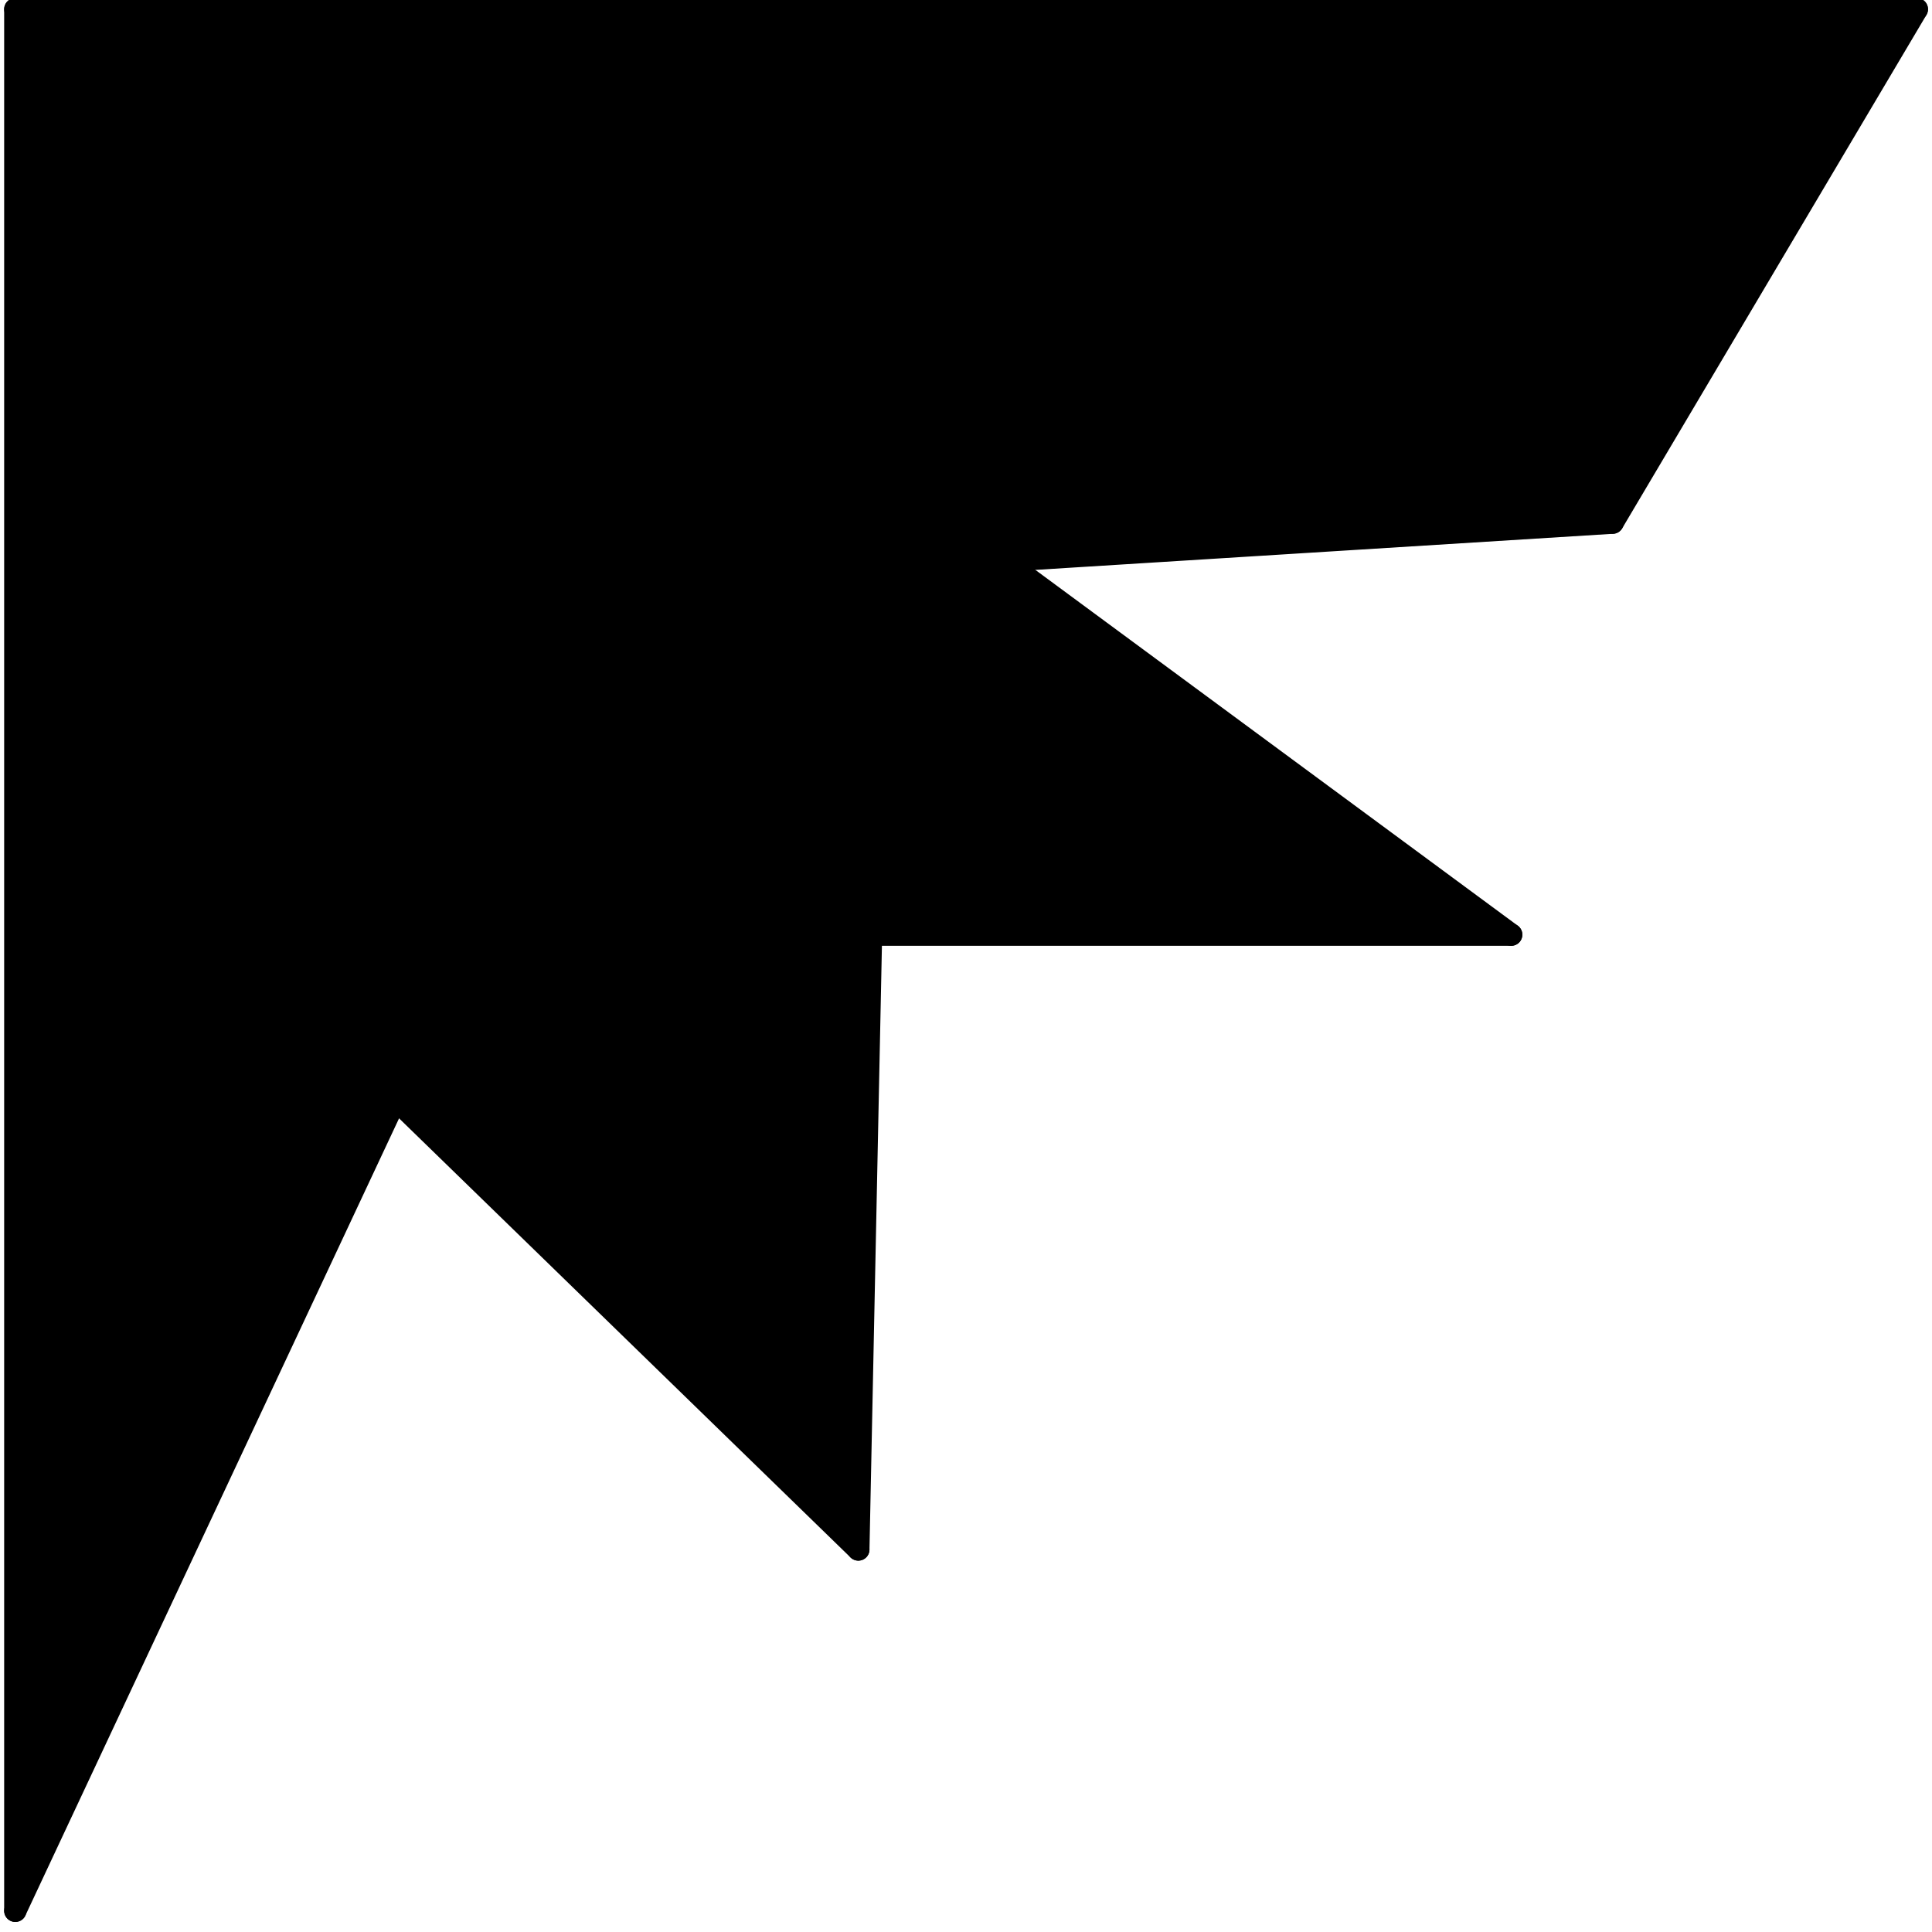 <?xml version="1.0" encoding="UTF-8" standalone="no"?>
<!-- Created with Inkscape (http://www.inkscape.org/) -->

<svg
   width="61mm"
   height="61mm"
   viewBox="0 0 61 61"
   version="1.1"
   id="svg5"
   xml:space="preserve"
   inkscape:version="1.2.2 (732a01da63, 2022-12-09)"
   sodipodi:docname="3000020116-figure0P.svg"
   xmlns:inkscape="http://www.inkscape.org/namespaces/inkscape"
   xmlns:sodipodi="http://sodipodi.sourceforge.net/DTD/sodipodi-0.dtd"
   xmlns="http://www.w3.org/2000/svg"
   xmlns:svg="http://www.w3.org/2000/svg"><sodipodi:namedview
     id="namedview7"
     pagecolor="#ffffff"
     bordercolor="#000000"
     borderopacity="0.25"
     inkscape:showpageshadow="2"
     inkscape:pageopacity="0.0"
     inkscape:pagecheckerboard="0"
     inkscape:deskcolor="#d1d1d1"
     inkscape:document-units="mm"
     showgrid="false"
     inkscape:zoom="5.6159371"
     inkscape:cx="21.189696"
     inkscape:cy="189.28275"
     inkscape:window-width="1072"
     inkscape:window-height="974"
     inkscape:window-x="-10"
     inkscape:window-y="0"
     inkscape:window-maximized="0"
     inkscape:current-layer="svg5"><inkscape:page
       x="0"
       y="0"
       width="61"
       height="61"
       id="page236" /><inkscape:page
       x="219"
       y="-1"
       width="215.9"
       height="279.4"
       id="page238" /><inkscape:page
       x="444.9"
       y="-1"
       width="215.9"
       height="279.4"
       id="page388" /><inkscape:page
       x="670.8"
       y="-1"
       width="215.9"
       height="279.4"
       id="page538" /><inkscape:page
       x="896.7"
       y="-1"
       width="215.9"
       height="279.4"
       id="page688" /><inkscape:page
       x="1122.6"
       y="-1"
       width="215.9"
       height="279.4"
       id="page798" /><inkscape:page
       x="1348.5"
       y="-1"
       width="215.9"
       height="279.4"
       id="page888" /></sodipodi:namedview><defs
     id="defs2"><clipPath
       clipPathUnits="userSpaceOnUse"
       id="clipPath152"><path
         d="M -14.173,-14.173 V 189.412 H 425.202 V -14.173 Z"
         id="path150" /></clipPath><clipPath
       clipPathUnits="userSpaceOnUse"
       id="clipPath304"><path
         d="M -56.694,-56.694 V 198.428 H 425.202 V -56.694 Z"
         id="path302" /></clipPath><clipPath
       clipPathUnits="userSpaceOnUse"
       id="clipPath454"><path
         d="M -56.694,-56.694 V 198.428 H 425.202 V -56.694 Z"
         id="path452" /></clipPath><clipPath
       clipPathUnits="userSpaceOnUse"
       id="clipPath604"><path
         d="M -56.694,-56.694 V 198.428 H 425.202 V -56.694 Z"
         id="path602" /></clipPath><clipPath
       clipPathUnits="userSpaceOnUse"
       id="clipPath754"><path
         d="M -28.347,-28.347 V 198.428 H 198.428 V -28.347 Z"
         id="path752" /></clipPath><clipPath
       clipPathUnits="userSpaceOnUse"
       id="clipPath844"><path
         d="M -28.347,-28.347 V 198.428 H 198.428 V -28.347 Z"
         id="path842" /></clipPath></defs><g
     inkscape:label="Vrstva 1"
     inkscape:groupmode="layer"
     id="layer1"
     transform="translate(-1,-1)" /><g
     id="g142"
     transform="matrix(0.353,0,0,-0.353,190.311,282.207)"><g
       id="g144"
       transform="translate(-764.53,628.546)"><g
         id="g146"><g
           id="g148"
           clip-path="url(#clipPath152)"><g
             id="g154"><path
               d="M 0,170.081 V 0 H 170.081 L 136.065,72.568 94.678,32.315 93.545,87.308 H 36.284 l 45.355,33.449 -54.426,3.402 z"
               style="fill:#000000;fill-opacity:1;fill-rule:nonzero;stroke:none"
               id="path156" /></g><g
             id="g158"><path
               d="M 396.855,170.081 H 226.774 V 0 l 34.016,72.568 41.387,-40.252 1.134,54.993 h 57.261 l -45.355,33.449 54.426,3.402 z"
               style="fill:#000000;fill-opacity:1;fill-rule:nonzero;stroke:none"
               id="path160" /></g><g
             id="g162"><path
               d="M 0,170.081 V 0"
               style="fill:none;stroke:#000000;stroke-width:1.993;stroke-linecap:round;stroke-linejoin:round;stroke-miterlimit:10;stroke-dasharray:none;stroke-opacity:1"
               id="path164" /></g><g
             id="g166"><path
               d="M 0,0 H 170.081"
               style="fill:none;stroke:#000000;stroke-width:1.993;stroke-linecap:round;stroke-linejoin:round;stroke-miterlimit:10;stroke-dasharray:none;stroke-opacity:1"
               id="path168" /></g><g
             id="g170"><path
               d="m 170.081,0 -34.016,72.568"
               style="fill:none;stroke:#000000;stroke-width:1.993;stroke-linecap:round;stroke-linejoin:round;stroke-miterlimit:10;stroke-dasharray:none;stroke-opacity:1"
               id="path172" /></g><g
             id="g174"><path
               d="M 136.065,72.568 94.678,32.315"
               style="fill:none;stroke:#000000;stroke-width:1.993;stroke-linecap:round;stroke-linejoin:round;stroke-miterlimit:10;stroke-dasharray:none;stroke-opacity:1"
               id="path176" /></g><g
             id="g178"><path
               d="m 94.678,32.315 -1.134,54.993"
               style="fill:none;stroke:#000000;stroke-width:1.993;stroke-linecap:round;stroke-linejoin:round;stroke-miterlimit:10;stroke-dasharray:none;stroke-opacity:1"
               id="path180" /></g><g
             id="g182"><path
               d="M 93.545,87.308 H 36.284"
               style="fill:none;stroke:#000000;stroke-width:1.993;stroke-linecap:round;stroke-linejoin:round;stroke-miterlimit:10;stroke-dasharray:none;stroke-opacity:1"
               id="path184" /></g><g
             id="g186"><path
               d="m 36.284,87.308 45.355,33.449"
               style="fill:none;stroke:#000000;stroke-width:1.993;stroke-linecap:round;stroke-linejoin:round;stroke-miterlimit:10;stroke-dasharray:none;stroke-opacity:1"
               id="path188" /></g><g
             id="g190"><path
               d="m 81.639,120.757 -54.426,3.402"
               style="fill:none;stroke:#000000;stroke-width:1.993;stroke-linecap:round;stroke-linejoin:round;stroke-miterlimit:10;stroke-dasharray:none;stroke-opacity:1"
               id="path192" /></g><g
             id="g194"><path
               d="M 27.213,124.159 0,170.081"
               style="fill:none;stroke:#000000;stroke-width:1.993;stroke-linecap:round;stroke-linejoin:round;stroke-miterlimit:10;stroke-dasharray:none;stroke-opacity:1"
               id="path196" /></g><g
             id="g198"><path
               d="M 396.855,170.081 H 226.774"
               style="fill:none;stroke:#000000;stroke-width:1.993;stroke-linecap:round;stroke-linejoin:round;stroke-miterlimit:10;stroke-dasharray:none;stroke-opacity:1"
               id="path200" /></g><g
             id="g202"><path
               d="M 226.774,170.081 V 0"
               style="fill:none;stroke:#000000;stroke-width:1.993;stroke-linecap:round;stroke-linejoin:round;stroke-miterlimit:10;stroke-dasharray:none;stroke-opacity:1"
               id="path204" /></g><g
             id="g206"><path
               d="m 226.774,0 34.016,72.568"
               style="fill:none;stroke:#000000;stroke-width:1.993;stroke-linecap:round;stroke-linejoin:round;stroke-miterlimit:10;stroke-dasharray:none;stroke-opacity:1"
               id="path208" /></g><g
             id="g210"><path
               d="M 260.791,72.568 302.177,32.315"
               style="fill:none;stroke:#000000;stroke-width:1.993;stroke-linecap:round;stroke-linejoin:round;stroke-miterlimit:10;stroke-dasharray:none;stroke-opacity:1"
               id="path212" /></g><g
             id="g214"><path
               d="m 302.177,32.315 1.134,54.993"
               style="fill:none;stroke:#000000;stroke-width:1.993;stroke-linecap:round;stroke-linejoin:round;stroke-miterlimit:10;stroke-dasharray:none;stroke-opacity:1"
               id="path216" /></g><g
             id="g218"><path
               d="m 303.311,87.308 h 57.261"
               style="fill:none;stroke:#000000;stroke-width:1.993;stroke-linecap:round;stroke-linejoin:round;stroke-miterlimit:10;stroke-dasharray:none;stroke-opacity:1"
               id="path220" /></g><g
             id="g222"><path
               d="m 360.571,87.308 -45.355,33.449"
               style="fill:none;stroke:#000000;stroke-width:1.993;stroke-linecap:round;stroke-linejoin:round;stroke-miterlimit:10;stroke-dasharray:none;stroke-opacity:1"
               id="path224" /></g><g
             id="g226"><path
               d="m 315.216,120.757 54.426,3.402"
               style="fill:none;stroke:#000000;stroke-width:1.993;stroke-linecap:round;stroke-linejoin:round;stroke-miterlimit:10;stroke-dasharray:none;stroke-opacity:1"
               id="path228" /></g><g
             id="g230"><path
               d="m 369.642,124.159 27.213,45.922"
               style="fill:none;stroke:#000000;stroke-width:1.993;stroke-linecap:round;stroke-linejoin:round;stroke-miterlimit:10;stroke-dasharray:none;stroke-opacity:1"
               id="path232" /></g></g></g></g></g><g
     id="g294"
     transform="matrix(0.353,0,0,-0.353,-264.847,8.174)"><g
       id="g296"><g
         id="g298"><g
           id="g300"
           clip-path="url(#clipPath304)"><g
             id="g306"><path
               d="M 0,170.081 V 0 H 170.081 L 112.378,70.77 94.678,32.315 93.545,87.308 60.054,34.873 l -1.825,99.172 56.583,20.078 z"
               style="fill:#000000;fill-opacity:1;fill-rule:nonzero;stroke:none"
               id="path308" /></g><g
             id="g310"><path
               d="M 396.855,170.081 H 226.774 V 0 l 57.703,70.77 17.699,-38.455 1.134,54.993 33.491,-52.435 1.825,99.172 -56.583,20.078 z"
               style="fill:#000000;fill-opacity:1;fill-rule:nonzero;stroke:none"
               id="path312" /></g><g
             id="g314"><path
               d="M 0,170.081 V 0"
               style="fill:none;stroke:#000000;stroke-width:1.993;stroke-linecap:round;stroke-linejoin:round;stroke-miterlimit:10;stroke-dasharray:none;stroke-opacity:1"
               id="path316" /></g><g
             id="g318"><path
               d="M 0,0 H 170.081"
               style="fill:none;stroke:#000000;stroke-width:1.993;stroke-linecap:round;stroke-linejoin:round;stroke-miterlimit:10;stroke-dasharray:none;stroke-opacity:1"
               id="path320" /></g><g
             id="g322"><path
               d="M 170.081,0 112.378,70.77"
               style="fill:none;stroke:#000000;stroke-width:1.993;stroke-linecap:round;stroke-linejoin:round;stroke-miterlimit:10;stroke-dasharray:none;stroke-opacity:1"
               id="path324" /></g><g
             id="g326"><path
               d="M 112.378,70.77 94.678,32.315"
               style="fill:none;stroke:#000000;stroke-width:1.993;stroke-linecap:round;stroke-linejoin:round;stroke-miterlimit:10;stroke-dasharray:none;stroke-opacity:1"
               id="path328" /></g><g
             id="g330"><path
               d="m 94.678,32.315 -1.134,54.993"
               style="fill:none;stroke:#000000;stroke-width:1.993;stroke-linecap:round;stroke-linejoin:round;stroke-miterlimit:10;stroke-dasharray:none;stroke-opacity:1"
               id="path332" /></g><g
             id="g334"><path
               d="M 93.545,87.308 60.054,34.873"
               style="fill:none;stroke:#000000;stroke-width:1.993;stroke-linecap:round;stroke-linejoin:round;stroke-miterlimit:10;stroke-dasharray:none;stroke-opacity:1"
               id="path336" /></g><g
             id="g338"><path
               d="m 60.054,34.873 -1.825,99.172"
               style="fill:none;stroke:#000000;stroke-width:1.993;stroke-linecap:round;stroke-linejoin:round;stroke-miterlimit:10;stroke-dasharray:none;stroke-opacity:1"
               id="path340" /></g><g
             id="g342"><path
               d="m 58.229,134.046 56.583,20.078"
               style="fill:none;stroke:#000000;stroke-width:1.993;stroke-linecap:round;stroke-linejoin:round;stroke-miterlimit:10;stroke-dasharray:none;stroke-opacity:1"
               id="path344" /></g><g
             id="g346"><path
               d="M 114.812,154.124 0,170.081"
               style="fill:none;stroke:#000000;stroke-width:1.993;stroke-linecap:round;stroke-linejoin:round;stroke-miterlimit:10;stroke-dasharray:none;stroke-opacity:1"
               id="path348" /></g><g
             id="g350"><path
               d="M 396.855,170.081 H 226.774"
               style="fill:none;stroke:#000000;stroke-width:1.993;stroke-linecap:round;stroke-linejoin:round;stroke-miterlimit:10;stroke-dasharray:none;stroke-opacity:1"
               id="path352" /></g><g
             id="g354"><path
               d="M 226.774,170.081 V 0"
               style="fill:none;stroke:#000000;stroke-width:1.993;stroke-linecap:round;stroke-linejoin:round;stroke-miterlimit:10;stroke-dasharray:none;stroke-opacity:1"
               id="path356" /></g><g
             id="g358"><path
               d="m 226.774,0 57.703,70.77"
               style="fill:none;stroke:#000000;stroke-width:1.993;stroke-linecap:round;stroke-linejoin:round;stroke-miterlimit:10;stroke-dasharray:none;stroke-opacity:1"
               id="path360" /></g><g
             id="g362"><path
               d="M 284.478,70.77 302.177,32.315"
               style="fill:none;stroke:#000000;stroke-width:1.993;stroke-linecap:round;stroke-linejoin:round;stroke-miterlimit:10;stroke-dasharray:none;stroke-opacity:1"
               id="path364" /></g><g
             id="g366"><path
               d="m 302.177,32.315 1.134,54.993"
               style="fill:none;stroke:#000000;stroke-width:1.993;stroke-linecap:round;stroke-linejoin:round;stroke-miterlimit:10;stroke-dasharray:none;stroke-opacity:1"
               id="path368" /></g><g
             id="g370"><path
               d="m 303.311,87.308 33.491,-52.435"
               style="fill:none;stroke:#000000;stroke-width:1.993;stroke-linecap:round;stroke-linejoin:round;stroke-miterlimit:10;stroke-dasharray:none;stroke-opacity:1"
               id="path372" /></g><g
             id="g374"><path
               d="m 336.802,34.873 1.825,99.172"
               style="fill:none;stroke:#000000;stroke-width:1.993;stroke-linecap:round;stroke-linejoin:round;stroke-miterlimit:10;stroke-dasharray:none;stroke-opacity:1"
               id="path376" /></g><g
             id="g378"><path
               d="m 338.627,134.046 -56.583,20.078"
               style="fill:none;stroke:#000000;stroke-width:1.993;stroke-linecap:round;stroke-linejoin:round;stroke-miterlimit:10;stroke-dasharray:none;stroke-opacity:1"
               id="path380" /></g><g
             id="g382"><path
               d="m 282.044,154.124 114.812,15.957"
               style="fill:none;stroke:#000000;stroke-width:1.993;stroke-linecap:round;stroke-linejoin:round;stroke-miterlimit:10;stroke-dasharray:none;stroke-opacity:1"
               id="path384" /></g></g></g></g></g><g
     id="g444"
     transform="matrix(0.353,0,0,-0.353,-264.053,78.569)"><g
       id="g446"><g
         id="g448"><g
           id="g450"
           clip-path="url(#clipPath454)"><g
             id="g456"><path
               d="M 0,170.081 V 0 h 170.081 l -57.703,70.77 -17.699,-38.455 -15.155,1.341 -19.469,1.217 -1.217,97.956 0.609,-0.609 z"
               style="fill:#000000;fill-opacity:1;fill-rule:nonzero;stroke:none"
               id="path458" /></g><g
             id="g460"><path
               d="M 396.855,170.081 H 226.774 V 0 l 57.703,70.77 17.699,-38.455 15.155,1.341 19.469,1.217 1.217,97.956 -0.609,-0.609 z"
               style="fill:#000000;fill-opacity:1;fill-rule:nonzero;stroke:none"
               id="path462" /></g><g
             id="g464"><path
               d="M 0,170.081 V 0"
               style="fill:none;stroke:#000000;stroke-width:1.993;stroke-linecap:round;stroke-linejoin:round;stroke-miterlimit:10;stroke-dasharray:none;stroke-opacity:1"
               id="path466" /></g><g
             id="g468"><path
               d="M 0,0 H 170.081"
               style="fill:none;stroke:#000000;stroke-width:1.993;stroke-linecap:round;stroke-linejoin:round;stroke-miterlimit:10;stroke-dasharray:none;stroke-opacity:1"
               id="path470" /></g><g
             id="g472"><path
               d="M 170.081,0 112.378,70.77"
               style="fill:none;stroke:#000000;stroke-width:1.993;stroke-linecap:round;stroke-linejoin:round;stroke-miterlimit:10;stroke-dasharray:none;stroke-opacity:1"
               id="path474" /></g><g
             id="g476"><path
               d="M 112.378,70.77 94.678,32.315"
               style="fill:none;stroke:#000000;stroke-width:1.993;stroke-linecap:round;stroke-linejoin:round;stroke-miterlimit:10;stroke-dasharray:none;stroke-opacity:1"
               id="path478" /></g><g
             id="g480"><path
               d="M 94.678,32.315 79.523,33.657"
               style="fill:none;stroke:#000000;stroke-width:1.993;stroke-linecap:round;stroke-linejoin:round;stroke-miterlimit:10;stroke-dasharray:none;stroke-opacity:1"
               id="path482" /></g><g
             id="g484"><path
               d="M 79.523,33.657 60.054,34.873"
               style="fill:none;stroke:#000000;stroke-width:1.993;stroke-linecap:round;stroke-linejoin:round;stroke-miterlimit:10;stroke-dasharray:none;stroke-opacity:1"
               id="path486" /></g><g
             id="g488"><path
               d="m 60.054,34.873 -1.217,97.956"
               style="fill:none;stroke:#000000;stroke-width:1.993;stroke-linecap:round;stroke-linejoin:round;stroke-miterlimit:10;stroke-dasharray:none;stroke-opacity:1"
               id="path490" /></g><g
             id="g492"><path
               d="m 58.837,132.829 0.609,-0.609"
               style="fill:none;stroke:#000000;stroke-width:1.993;stroke-linecap:round;stroke-linejoin:round;stroke-miterlimit:10;stroke-dasharray:none;stroke-opacity:1"
               id="path494" /></g><g
             id="g496"><path
               d="M 59.445,132.22 0,170.081"
               style="fill:none;stroke:#000000;stroke-width:1.993;stroke-linecap:round;stroke-linejoin:round;stroke-miterlimit:10;stroke-dasharray:none;stroke-opacity:1"
               id="path498" /></g><g
             id="g500"><path
               d="M 396.855,170.081 H 226.774"
               style="fill:none;stroke:#000000;stroke-width:1.993;stroke-linecap:round;stroke-linejoin:round;stroke-miterlimit:10;stroke-dasharray:none;stroke-opacity:1"
               id="path502" /></g><g
             id="g504"><path
               d="M 226.774,170.081 V 0"
               style="fill:none;stroke:#000000;stroke-width:1.993;stroke-linecap:round;stroke-linejoin:round;stroke-miterlimit:10;stroke-dasharray:none;stroke-opacity:1"
               id="path506" /></g><g
             id="g508"><path
               d="m 226.774,0 57.703,70.77"
               style="fill:none;stroke:#000000;stroke-width:1.993;stroke-linecap:round;stroke-linejoin:round;stroke-miterlimit:10;stroke-dasharray:none;stroke-opacity:1"
               id="path510" /></g><g
             id="g512"><path
               d="M 284.478,70.77 302.177,32.315"
               style="fill:none;stroke:#000000;stroke-width:1.993;stroke-linecap:round;stroke-linejoin:round;stroke-miterlimit:10;stroke-dasharray:none;stroke-opacity:1"
               id="path514" /></g><g
             id="g516"><path
               d="m 302.177,32.315 15.155,1.341"
               style="fill:none;stroke:#000000;stroke-width:1.993;stroke-linecap:round;stroke-linejoin:round;stroke-miterlimit:10;stroke-dasharray:none;stroke-opacity:1"
               id="path518" /></g><g
             id="g520"><path
               d="m 317.332,33.657 19.469,1.217"
               style="fill:none;stroke:#000000;stroke-width:1.993;stroke-linecap:round;stroke-linejoin:round;stroke-miterlimit:10;stroke-dasharray:none;stroke-opacity:1"
               id="path522" /></g><g
             id="g524"><path
               d="m 336.802,34.873 1.217,97.956"
               style="fill:none;stroke:#000000;stroke-width:1.993;stroke-linecap:round;stroke-linejoin:round;stroke-miterlimit:10;stroke-dasharray:none;stroke-opacity:1"
               id="path526" /></g><g
             id="g528"><path
               d="m 338.018,132.829 -0.609,-0.609"
               style="fill:none;stroke:#000000;stroke-width:1.993;stroke-linecap:round;stroke-linejoin:round;stroke-miterlimit:10;stroke-dasharray:none;stroke-opacity:1"
               id="path530" /></g><g
             id="g532"><path
               d="m 337.41,132.22 59.445,37.861"
               style="fill:none;stroke:#000000;stroke-width:1.993;stroke-linecap:round;stroke-linejoin:round;stroke-miterlimit:10;stroke-dasharray:none;stroke-opacity:1"
               id="path534" /></g></g></g></g></g><g
     id="g594"
     transform="matrix(0.353,0,0,-0.353,-264.774,150.251)"><g
       id="g596"><g
         id="g598"><g
           id="g600"
           clip-path="url(#clipPath604)"><g
             id="g606"><path
               d="M 0,170.081 V 0 H 170.081 L 128.805,69.553 94.678,32.315 85.607,105.45 60.054,34.873 58.837,132.829 27.807,27.573 Z"
               style="fill:#000000;fill-opacity:1;fill-rule:nonzero;stroke:none"
               id="path608" /></g><g
             id="g610"><path
               d="M 396.855,170.081 H 226.774 V 0 l 41.276,69.553 34.127,-37.238 9.071,73.135 25.554,-70.577 1.217,97.956 31.029,-105.256 z"
               style="fill:#000000;fill-opacity:1;fill-rule:nonzero;stroke:none"
               id="path612" /></g><g
             id="g614"><path
               d="M 0,170.081 V 0"
               style="fill:none;stroke:#000000;stroke-width:1.993;stroke-linecap:round;stroke-linejoin:round;stroke-miterlimit:10;stroke-dasharray:none;stroke-opacity:1"
               id="path616" /></g><g
             id="g618"><path
               d="M 0,0 H 170.081"
               style="fill:none;stroke:#000000;stroke-width:1.993;stroke-linecap:round;stroke-linejoin:round;stroke-miterlimit:10;stroke-dasharray:none;stroke-opacity:1"
               id="path620" /></g><g
             id="g622"><path
               d="M 170.081,0 128.805,69.553"
               style="fill:none;stroke:#000000;stroke-width:1.993;stroke-linecap:round;stroke-linejoin:round;stroke-miterlimit:10;stroke-dasharray:none;stroke-opacity:1"
               id="path624" /></g><g
             id="g626"><path
               d="M 128.805,69.553 94.678,32.315"
               style="fill:none;stroke:#000000;stroke-width:1.993;stroke-linecap:round;stroke-linejoin:round;stroke-miterlimit:10;stroke-dasharray:none;stroke-opacity:1"
               id="path628" /></g><g
             id="g630"><path
               d="m 94.678,32.315 -9.071,73.135"
               style="fill:none;stroke:#000000;stroke-width:1.993;stroke-linecap:round;stroke-linejoin:round;stroke-miterlimit:10;stroke-dasharray:none;stroke-opacity:1"
               id="path632" /></g><g
             id="g634"><path
               d="M 85.607,105.45 60.054,34.873"
               style="fill:none;stroke:#000000;stroke-width:1.993;stroke-linecap:round;stroke-linejoin:round;stroke-miterlimit:10;stroke-dasharray:none;stroke-opacity:1"
               id="path636" /></g><g
             id="g638"><path
               d="m 60.054,34.873 -1.217,97.956"
               style="fill:none;stroke:#000000;stroke-width:1.993;stroke-linecap:round;stroke-linejoin:round;stroke-miterlimit:10;stroke-dasharray:none;stroke-opacity:1"
               id="path640" /></g><g
             id="g642"><path
               d="M 58.837,132.829 27.807,27.573"
               style="fill:none;stroke:#000000;stroke-width:1.993;stroke-linecap:round;stroke-linejoin:round;stroke-miterlimit:10;stroke-dasharray:none;stroke-opacity:1"
               id="path644" /></g><g
             id="g646"><path
               d="M 27.807,27.573 0,170.081"
               style="fill:none;stroke:#000000;stroke-width:1.993;stroke-linecap:round;stroke-linejoin:round;stroke-miterlimit:10;stroke-dasharray:none;stroke-opacity:1"
               id="path648" /></g><g
             id="g650"><path
               d="M 396.855,170.081 H 226.774"
               style="fill:none;stroke:#000000;stroke-width:1.993;stroke-linecap:round;stroke-linejoin:round;stroke-miterlimit:10;stroke-dasharray:none;stroke-opacity:1"
               id="path652" /></g><g
             id="g654"><path
               d="M 226.774,170.081 V 0"
               style="fill:none;stroke:#000000;stroke-width:1.993;stroke-linecap:round;stroke-linejoin:round;stroke-miterlimit:10;stroke-dasharray:none;stroke-opacity:1"
               id="path656" /></g><g
             id="g658"><path
               d="m 226.774,0 41.276,69.553"
               style="fill:none;stroke:#000000;stroke-width:1.993;stroke-linecap:round;stroke-linejoin:round;stroke-miterlimit:10;stroke-dasharray:none;stroke-opacity:1"
               id="path660" /></g><g
             id="g662"><path
               d="M 268.05,69.553 302.177,32.315"
               style="fill:none;stroke:#000000;stroke-width:1.993;stroke-linecap:round;stroke-linejoin:round;stroke-miterlimit:10;stroke-dasharray:none;stroke-opacity:1"
               id="path664" /></g><g
             id="g666"><path
               d="m 302.177,32.315 9.071,73.135"
               style="fill:none;stroke:#000000;stroke-width:1.993;stroke-linecap:round;stroke-linejoin:round;stroke-miterlimit:10;stroke-dasharray:none;stroke-opacity:1"
               id="path668" /></g><g
             id="g670"><path
               d="M 311.248,105.45 336.802,34.873"
               style="fill:none;stroke:#000000;stroke-width:1.993;stroke-linecap:round;stroke-linejoin:round;stroke-miterlimit:10;stroke-dasharray:none;stroke-opacity:1"
               id="path672" /></g><g
             id="g674"><path
               d="m 336.802,34.873 1.217,97.956"
               style="fill:none;stroke:#000000;stroke-width:1.993;stroke-linecap:round;stroke-linejoin:round;stroke-miterlimit:10;stroke-dasharray:none;stroke-opacity:1"
               id="path676" /></g><g
             id="g678"><path
               d="M 338.018,132.829 369.048,27.573"
               style="fill:none;stroke:#000000;stroke-width:1.993;stroke-linecap:round;stroke-linejoin:round;stroke-miterlimit:10;stroke-dasharray:none;stroke-opacity:1"
               id="path680" /></g><g
             id="g682"><path
               d="m 369.048,27.573 27.807,142.508"
               style="fill:none;stroke:#000000;stroke-width:1.993;stroke-linecap:round;stroke-linejoin:round;stroke-miterlimit:10;stroke-dasharray:none;stroke-opacity:1"
               id="path684" /></g></g></g></g></g><g
     id="g744"
     transform="matrix(0.353,0,0,-0.353,-265.799,223.17)"><g
       id="g746"><g
         id="g748"><g
           id="g750"
           clip-path="url(#clipPath754)"><g
             id="g756"><path
               d="M 0,170.081 V 0 h 170.081 l -34.016,72.568 -41.387,-40.252 19.552,60.469 12.099,-14.602 24.669,27.974 -123.785,18.004 z"
               style="fill:#000000;fill-opacity:1;fill-rule:nonzero;stroke:none"
               id="path758" /></g><g
             id="g760"><path
               d="M 0,170.081 V 0"
               style="fill:none;stroke:#000000;stroke-width:1.993;stroke-linecap:round;stroke-linejoin:round;stroke-miterlimit:10;stroke-dasharray:none;stroke-opacity:1"
               id="path762" /></g><g
             id="g764"><path
               d="M 0,0 H 170.081"
               style="fill:none;stroke:#000000;stroke-width:1.993;stroke-linecap:round;stroke-linejoin:round;stroke-miterlimit:10;stroke-dasharray:none;stroke-opacity:1"
               id="path766" /></g><g
             id="g768"><path
               d="m 170.081,0 -34.016,72.568"
               style="fill:none;stroke:#000000;stroke-width:1.993;stroke-linecap:round;stroke-linejoin:round;stroke-miterlimit:10;stroke-dasharray:none;stroke-opacity:1"
               id="path770" /></g><g
             id="g772"><path
               d="M 136.065,72.568 94.678,32.315"
               style="fill:none;stroke:#000000;stroke-width:1.993;stroke-linecap:round;stroke-linejoin:round;stroke-miterlimit:10;stroke-dasharray:none;stroke-opacity:1"
               id="path774" /></g><g
             id="g776"><path
               d="m 94.678,32.315 19.552,60.469"
               style="fill:none;stroke:#000000;stroke-width:1.993;stroke-linecap:round;stroke-linejoin:round;stroke-miterlimit:10;stroke-dasharray:none;stroke-opacity:1"
               id="path778" /></g><g
             id="g780"><path
               d="M 114.231,92.784 126.33,78.182"
               style="fill:none;stroke:#000000;stroke-width:1.993;stroke-linecap:round;stroke-linejoin:round;stroke-miterlimit:10;stroke-dasharray:none;stroke-opacity:1"
               id="path782" /></g><g
             id="g784"><path
               d="m 126.33,78.182 24.669,27.974"
               style="fill:none;stroke:#000000;stroke-width:1.993;stroke-linecap:round;stroke-linejoin:round;stroke-miterlimit:10;stroke-dasharray:none;stroke-opacity:1"
               id="path786" /></g><g
             id="g788"><path
               d="M 150.999,106.155 27.213,124.159"
               style="fill:none;stroke:#000000;stroke-width:1.993;stroke-linecap:round;stroke-linejoin:round;stroke-miterlimit:10;stroke-dasharray:none;stroke-opacity:1"
               id="path790" /></g><g
             id="g792"><path
               d="M 27.213,124.159 0,170.081"
               style="fill:none;stroke:#000000;stroke-width:1.993;stroke-linecap:round;stroke-linejoin:round;stroke-miterlimit:10;stroke-dasharray:none;stroke-opacity:1"
               id="path794" /></g></g></g></g></g><g
     id="g834"
     transform="matrix(0.353,0,0,-0.353,-265.922,320.564)"><g
       id="g836"><g
         id="g838"><g
           id="g840"
           clip-path="url(#clipPath844)"><g
             id="g846"><path
               d="M 0,170.081 V 0 H 170.081 L 136.065,72.568 94.678,32.315 114.231,92.784 16.814,16.731 41.483,44.705 27.213,124.159 Z"
               style="fill:#000000;fill-opacity:1;fill-rule:nonzero;stroke:none"
               id="path848" /></g><g
             id="g850"><path
               d="M 0,170.081 V 0"
               style="fill:none;stroke:#000000;stroke-width:1.993;stroke-linecap:round;stroke-linejoin:round;stroke-miterlimit:10;stroke-dasharray:none;stroke-opacity:1"
               id="path852" /></g><g
             id="g854"><path
               d="M 0,0 H 170.081"
               style="fill:none;stroke:#000000;stroke-width:1.993;stroke-linecap:round;stroke-linejoin:round;stroke-miterlimit:10;stroke-dasharray:none;stroke-opacity:1"
               id="path856" /></g><g
             id="g858"><path
               d="m 170.081,0 -34.016,72.568"
               style="fill:none;stroke:#000000;stroke-width:1.993;stroke-linecap:round;stroke-linejoin:round;stroke-miterlimit:10;stroke-dasharray:none;stroke-opacity:1"
               id="path860" /></g><g
             id="g862"><path
               d="M 136.065,72.568 94.678,32.315"
               style="fill:none;stroke:#000000;stroke-width:1.993;stroke-linecap:round;stroke-linejoin:round;stroke-miterlimit:10;stroke-dasharray:none;stroke-opacity:1"
               id="path864" /></g><g
             id="g866"><path
               d="m 94.678,32.315 19.552,60.469"
               style="fill:none;stroke:#000000;stroke-width:1.993;stroke-linecap:round;stroke-linejoin:round;stroke-miterlimit:10;stroke-dasharray:none;stroke-opacity:1"
               id="path868" /></g><g
             id="g870"><path
               d="M 114.231,92.784 16.814,16.731"
               style="fill:none;stroke:#000000;stroke-width:1.993;stroke-linecap:round;stroke-linejoin:round;stroke-miterlimit:10;stroke-dasharray:none;stroke-opacity:1"
               id="path872" /></g><g
             id="g874"><path
               d="M 16.814,16.731 41.483,44.705"
               style="fill:none;stroke:#000000;stroke-width:1.993;stroke-linecap:round;stroke-linejoin:round;stroke-miterlimit:10;stroke-dasharray:none;stroke-opacity:1"
               id="path876" /></g><g
             id="g878"><path
               d="M 41.483,44.705 27.213,124.159"
               style="fill:none;stroke:#000000;stroke-width:1.993;stroke-linecap:round;stroke-linejoin:round;stroke-miterlimit:10;stroke-dasharray:none;stroke-opacity:1"
               id="path880" /></g><g
             id="g882"><path
               d="M 27.213,124.159 0,170.081"
               style="fill:none;stroke:#000000;stroke-width:1.993;stroke-linecap:round;stroke-linejoin:round;stroke-miterlimit:10;stroke-dasharray:none;stroke-opacity:1"
               id="path884" /></g></g></g></g></g></svg>
